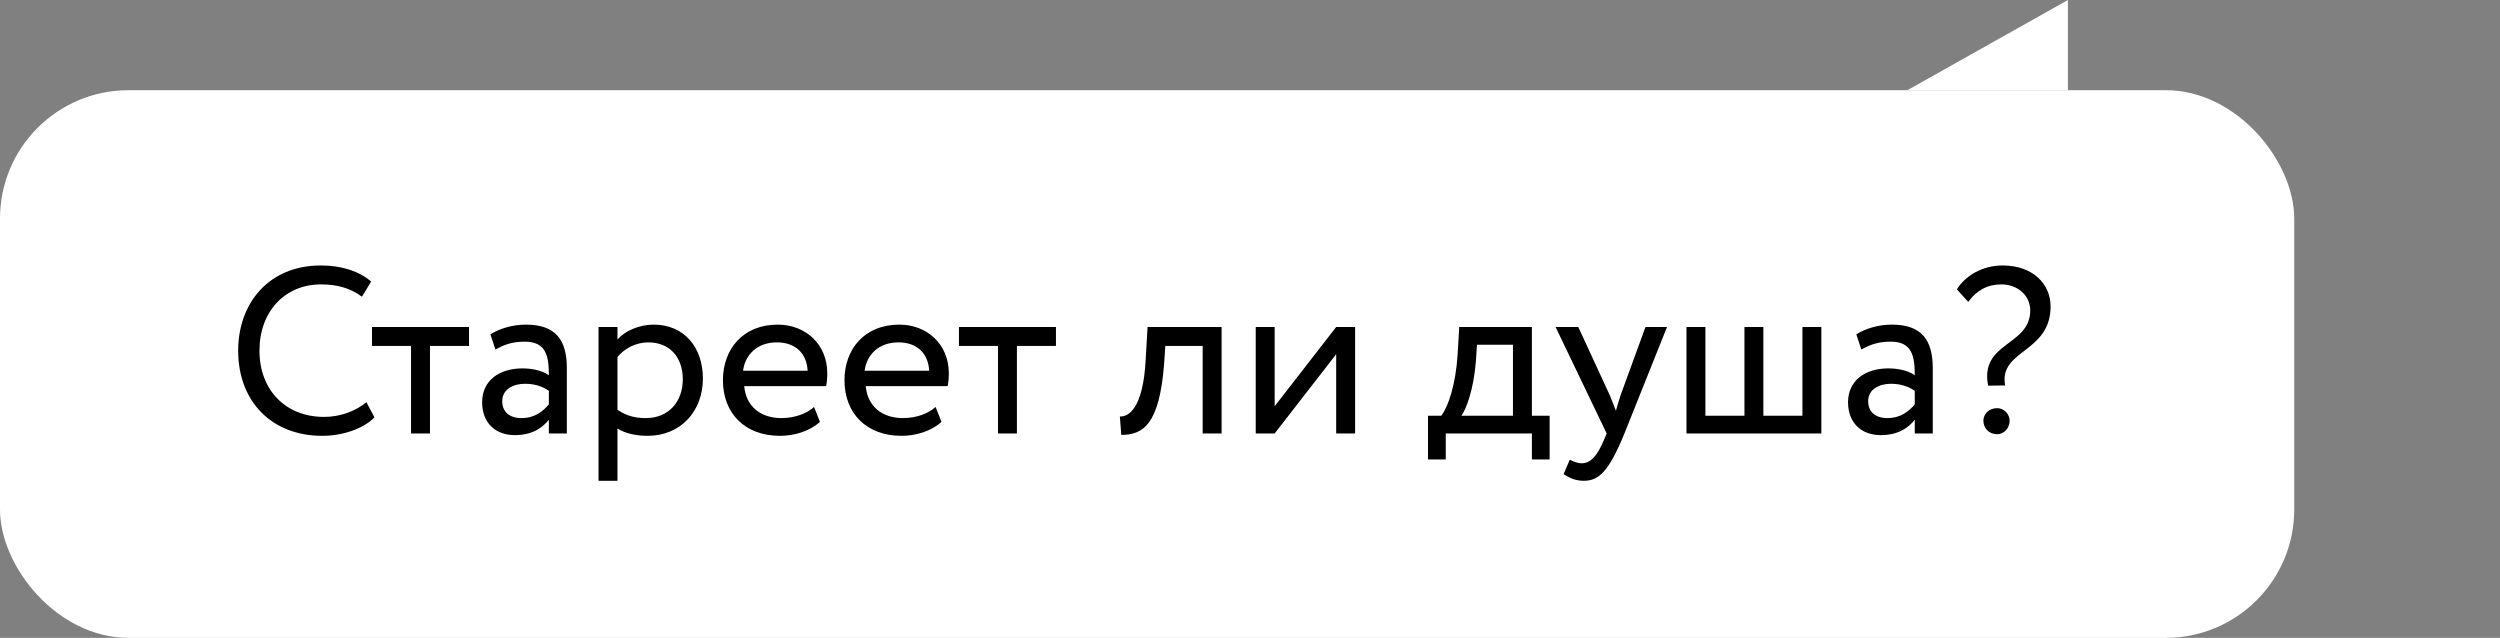 <?xml version="1.0" encoding="UTF-8"?> <svg xmlns="http://www.w3.org/2000/svg" width="243" height="62" viewBox="0 0 243 62" fill="none"><rect x="0" y="0" width="243" height="62" fill="#808080" stroke="none"/><rect x="223" y="62" width="223" height="53.232" rx="12.483" transform="rotate(180 223 62)" fill="white"></rect><path d="M201 -9.53674e-07V8.768H185.396L201 -9.53674e-07Z" fill="white"></path><path d="M35.616 39.097L36.398 40.569C35.317 41.673 33.316 42.363 31.315 42.363C26.485 42.363 23.15 39.097 23.15 34.083C23.15 29.46 26.14 25.803 31.177 25.803C33.247 25.803 34.926 26.378 36.076 27.367L35.179 28.839C34.121 28.057 32.879 27.643 31.2 27.643C27.704 27.643 25.22 30.265 25.22 34.083C25.22 37.924 27.773 40.523 31.499 40.523C33.04 40.523 34.512 39.994 35.616 39.097ZM36.158 33.623V31.783H45.589V33.623H41.794V42.133H39.953V33.623H36.158ZM48.151 33.968L47.668 32.496C48.588 31.921 49.83 31.553 51.118 31.553C54.062 31.553 55.097 33.094 55.097 35.785V42.133H53.349V40.799C52.728 41.581 51.739 42.294 50.037 42.294C48.151 42.294 46.863 41.098 46.863 39.097C46.863 36.981 48.542 35.808 50.773 35.808C51.578 35.808 52.659 35.969 53.349 36.475C53.349 34.543 53.05 33.209 51.003 33.209C49.738 33.209 48.979 33.531 48.151 33.968ZM50.681 40.638C52.038 40.638 52.82 39.925 53.349 39.304V37.993C52.705 37.533 51.923 37.303 51.026 37.303C49.922 37.303 48.818 37.809 48.818 39.005C48.818 39.994 49.485 40.638 50.681 40.638ZM58.178 46.733V31.783H60.019V33.002C60.731 32.174 62.111 31.553 63.538 31.553C66.481 31.553 68.322 33.738 68.322 36.797C68.322 39.948 66.183 42.363 62.94 42.363C61.836 42.363 60.755 42.133 60.019 41.65V46.733H58.178ZM63.008 33.278C61.789 33.278 60.663 33.899 60.019 34.704V39.833C60.938 40.454 61.789 40.638 62.779 40.638C64.987 40.638 66.367 39.051 66.367 36.866C66.367 34.773 65.147 33.278 63.008 33.278ZM79.124 39.557L79.699 41.006C78.687 41.926 77.192 42.363 75.812 42.363C72.454 42.363 70.269 40.224 70.269 36.958C70.269 33.945 72.201 31.553 75.605 31.553C78.273 31.553 80.412 33.439 80.412 36.291C80.412 36.797 80.366 37.211 80.297 37.533H72.339C72.5 39.488 73.926 40.638 75.95 40.638C77.284 40.638 78.457 40.178 79.124 39.557ZM75.513 33.278C73.627 33.278 72.431 34.451 72.224 36.038H78.503C78.411 34.336 77.307 33.278 75.513 33.278ZM90.938 39.557L91.513 41.006C90.501 41.926 89.006 42.363 87.626 42.363C84.268 42.363 82.083 40.224 82.083 36.958C82.083 33.945 84.015 31.553 87.419 31.553C90.087 31.553 92.226 33.439 92.226 36.291C92.226 36.797 92.18 37.211 92.111 37.533H84.153C84.314 39.488 85.74 40.638 87.764 40.638C89.098 40.638 90.271 40.178 90.938 39.557ZM87.327 33.278C85.441 33.278 84.245 34.451 84.038 36.038H90.317C90.225 34.336 89.121 33.278 87.327 33.278ZM93.209 33.623V31.783H102.639V33.623H98.844V42.133H97.004V33.623H93.209ZM116.9 42.133V33.623H113.266L113.151 35.371C112.691 41.259 111.127 42.271 108.988 42.271L108.85 40.477C109.632 40.546 111.104 39.787 111.357 35.003L111.541 31.783H118.74V42.133H116.9ZM123.897 42.133H122.057V31.783H123.897V39.488L129.877 31.783H131.717V42.133H129.877V34.428L123.897 42.133ZM138.802 44.663V40.408H140.09C140.78 39.534 141.493 37.349 141.677 34.52L141.838 31.783H148.899V40.408H150.624V44.663H148.899V42.133H140.527V44.663H138.802ZM143.448 35.233C143.218 37.878 142.528 39.764 142.045 40.408H147.059V33.508H143.563L143.448 35.233ZM162.034 31.783L157.894 42.133C156.376 45.836 155.41 46.733 153.938 46.733C153.156 46.733 152.535 46.457 151.983 46.089L152.581 44.686C152.926 44.847 153.317 45.031 153.731 45.031C154.605 45.031 155.249 44.341 155.939 42.685L156.169 42.133L151.201 31.783H153.409L156.445 38.361C156.675 38.89 156.859 39.396 157.066 39.925C157.204 39.419 157.365 38.89 157.549 38.338L159.941 31.783H162.034ZM163.925 42.133V31.783H165.765V40.408H169.56V31.783H171.4V40.408H175.195V31.783H177.035V42.133H163.925ZM180.918 33.968L180.435 32.496C181.355 31.921 182.597 31.553 183.885 31.553C186.829 31.553 187.864 33.094 187.864 35.785V42.133H186.116V40.799C185.495 41.581 184.506 42.294 182.804 42.294C180.918 42.294 179.63 41.098 179.63 39.097C179.63 36.981 181.309 35.808 183.54 35.808C184.345 35.808 185.426 35.969 186.116 36.475C186.116 34.543 185.817 33.209 183.77 33.209C182.505 33.209 181.746 33.531 180.918 33.968ZM183.448 40.638C184.805 40.638 185.587 39.925 186.116 39.304V37.993C185.472 37.533 184.69 37.303 183.793 37.303C182.689 37.303 181.585 37.809 181.585 39.005C181.585 39.994 182.252 40.638 183.448 40.638ZM197.339 30.173C197.339 28.77 196.166 27.643 194.533 27.643C193.153 27.643 192.118 28.241 191.313 29.345L190.209 28.126C191.037 26.792 192.693 25.803 194.648 25.803C197.615 25.803 199.317 27.62 199.317 29.782C199.317 34.336 194.257 33.968 194.901 37.464L193.245 37.487C192.417 33.209 197.339 33.669 197.339 30.173ZM192.785 40.891C192.785 40.293 193.291 39.672 194.119 39.672C194.832 39.672 195.338 40.293 195.338 40.891C195.338 41.581 194.832 42.202 194.119 42.202C193.291 42.202 192.785 41.581 192.785 40.891Z" fill="black"></path></svg> 